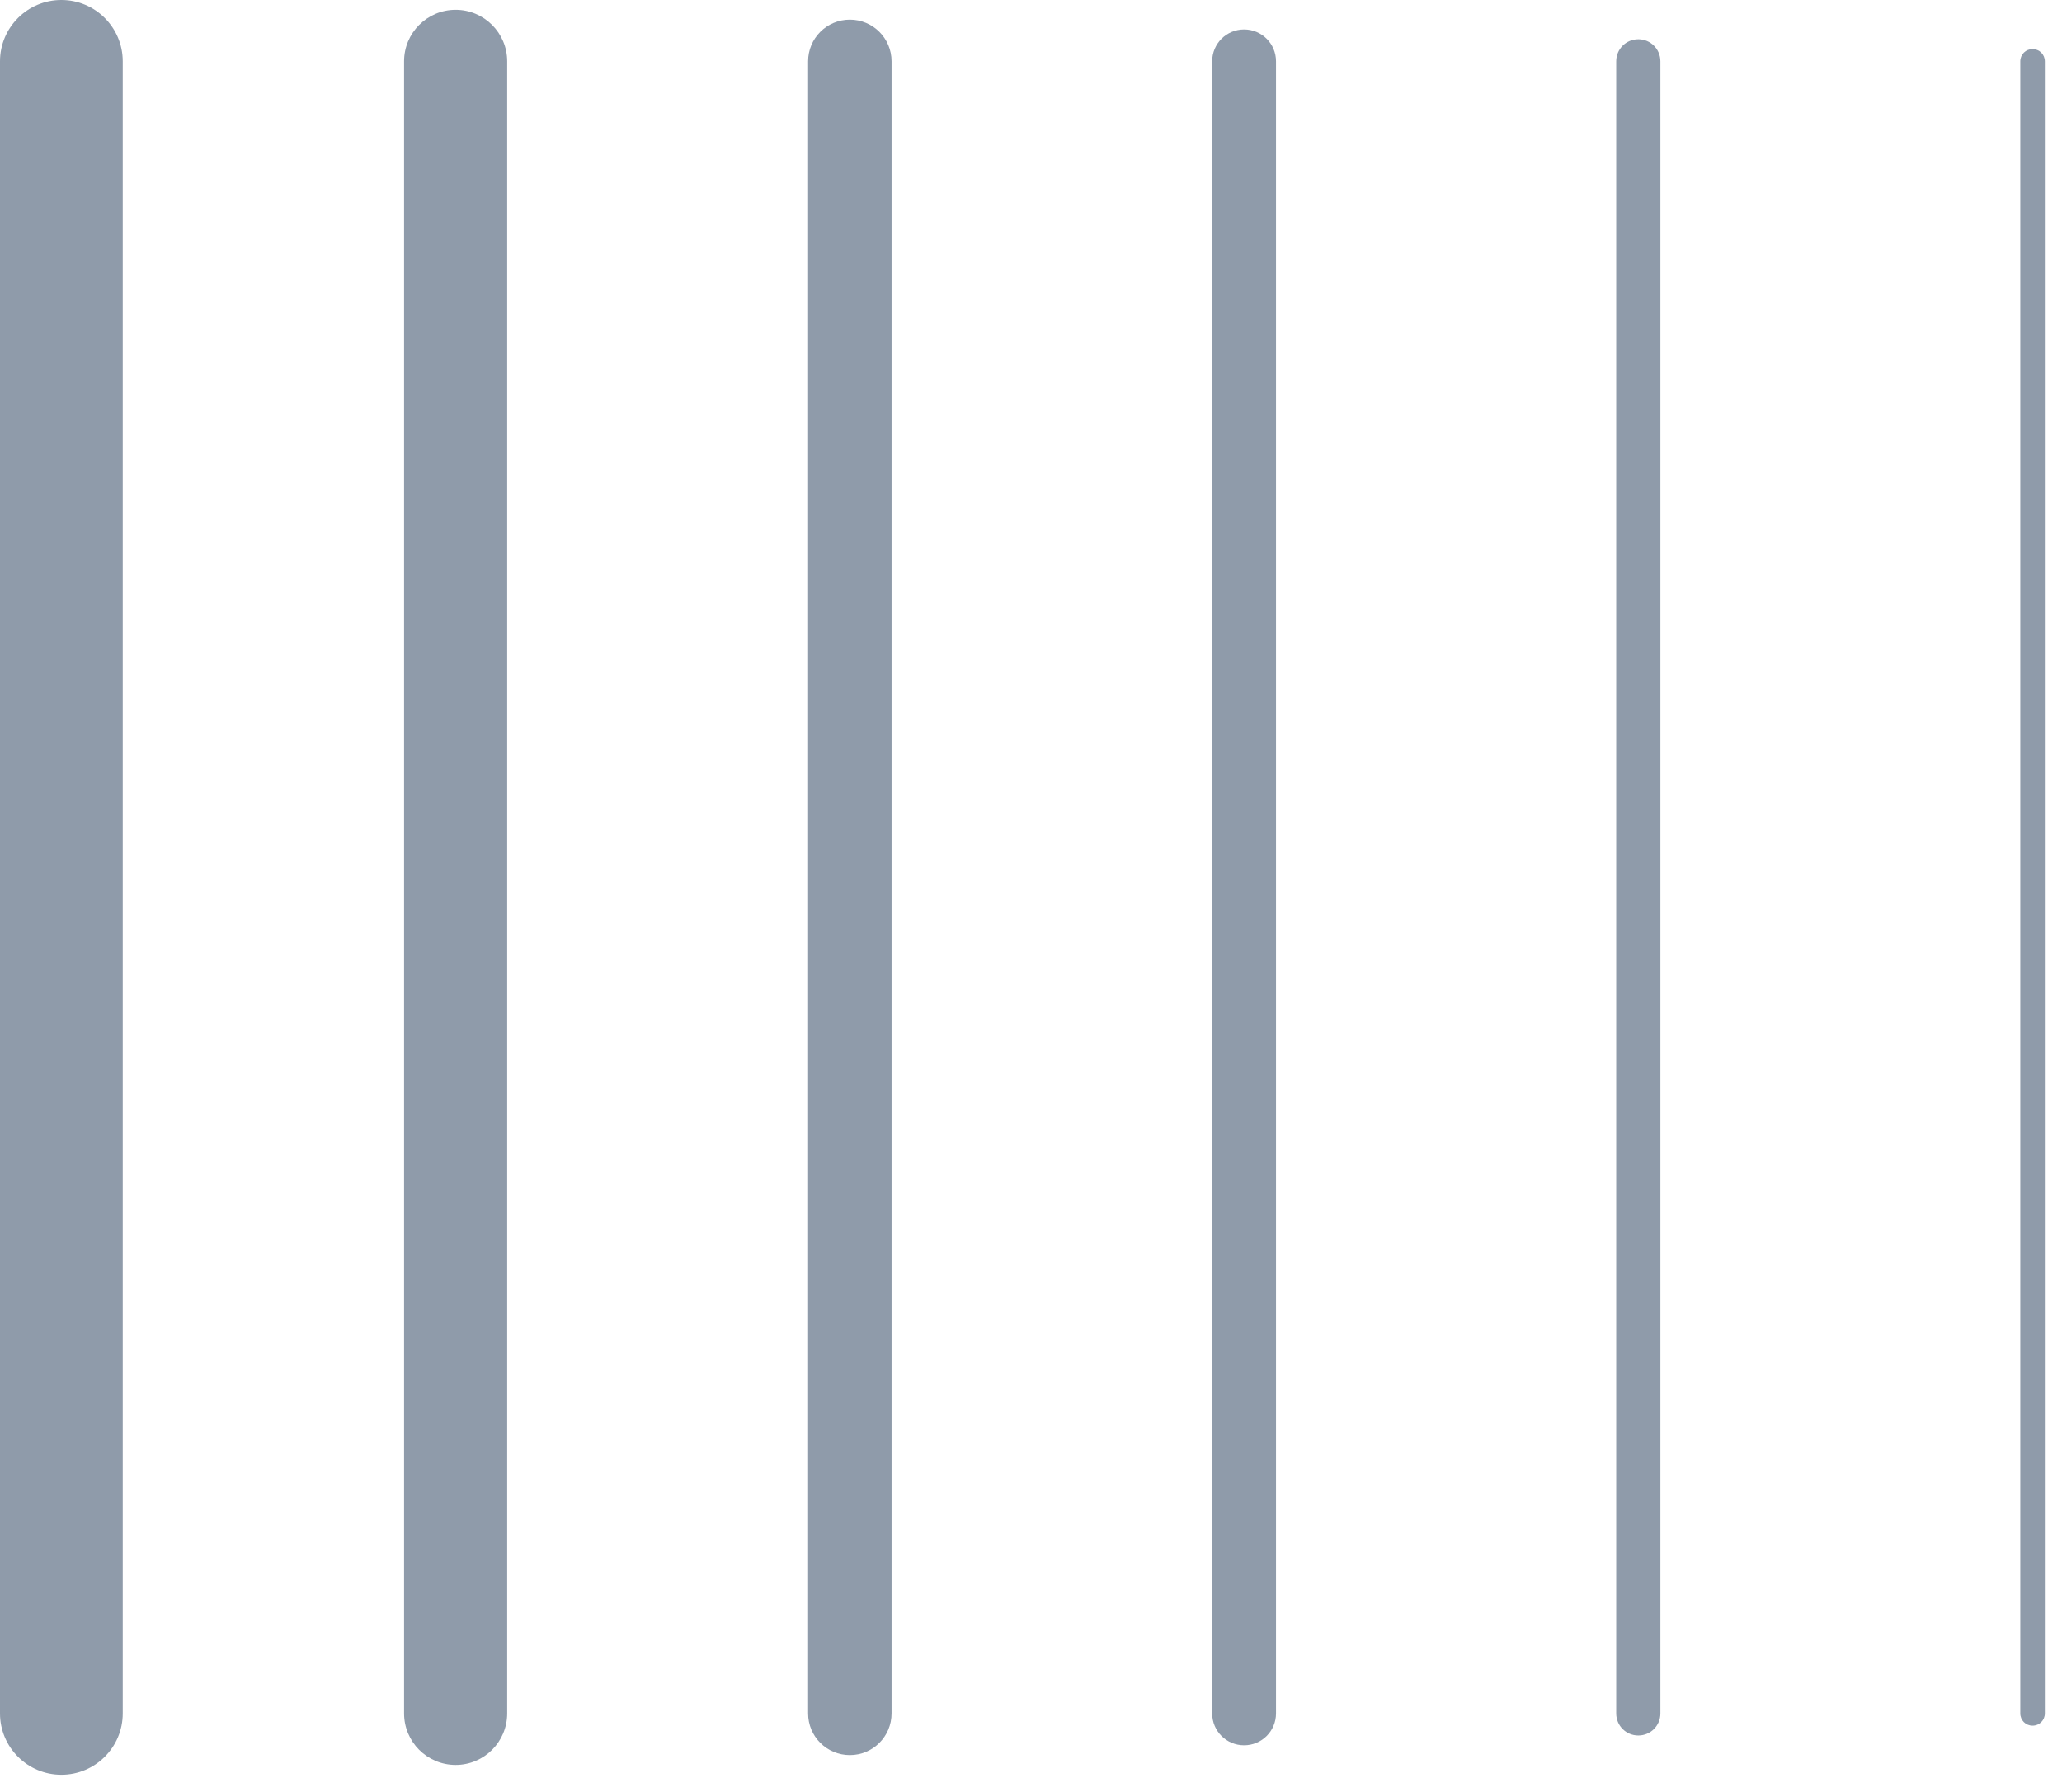 <svg width="84" height="73" viewBox="0 0 84 73" fill="none" xmlns="http://www.w3.org/2000/svg">
<path d="M2.5 72.31C1.12 72.31 0 71.19 0 69.81V2.5C0 1.12 1.12 0 2.5 0C3.88 0 5 1.12 5 2.5V69.81C5 71.19 3.88 72.31 2.5 72.31Z" fill="#8F9BAA"/>
<path d="M18.561 71.91C17.401 71.91 16.461 70.97 16.461 69.81V2.5C16.461 1.34 17.401 0.4 18.561 0.4C19.721 0.4 20.661 1.34 20.661 2.5V69.81C20.661 70.97 19.721 71.91 18.561 71.91Z" fill="#8F9BAA"/>
<path d="M34.62 71.51C33.68 71.51 32.92 70.75 32.92 69.81V2.5C32.92 1.56 33.68 0.8 34.62 0.8C35.56 0.8 36.32 1.56 36.32 2.5V69.81C36.32 70.75 35.56 71.51 34.62 71.51Z" fill="#8F9BAA"/>
<path d="M50.681 71.11C49.961 71.11 49.381 70.53 49.381 69.81V2.5C49.381 1.78 49.961 1.2 50.681 1.2C51.401 1.2 51.981 1.78 51.981 2.5V69.81C51.981 70.53 51.401 71.11 50.681 71.11Z" fill="#8F9BAA"/>
<path d="M66.74 70.71C66.24 70.71 65.84 70.31 65.84 69.81V2.5C65.84 2 66.24 1.6 66.74 1.6C67.24 1.6 67.64 2 67.64 2.5V69.81C67.64 70.31 67.24 70.71 66.74 70.71Z" fill="#8F9BAA"/>
<path d="M82.801 70.31C82.521 70.31 82.301 70.09 82.301 69.81V2.5C82.301 2.22 82.521 2 82.801 2C83.081 2 83.301 2.22 83.301 2.5V69.81C83.301 70.09 83.081 70.31 82.801 70.31Z" fill="#8F9BAA"/>
</svg>
